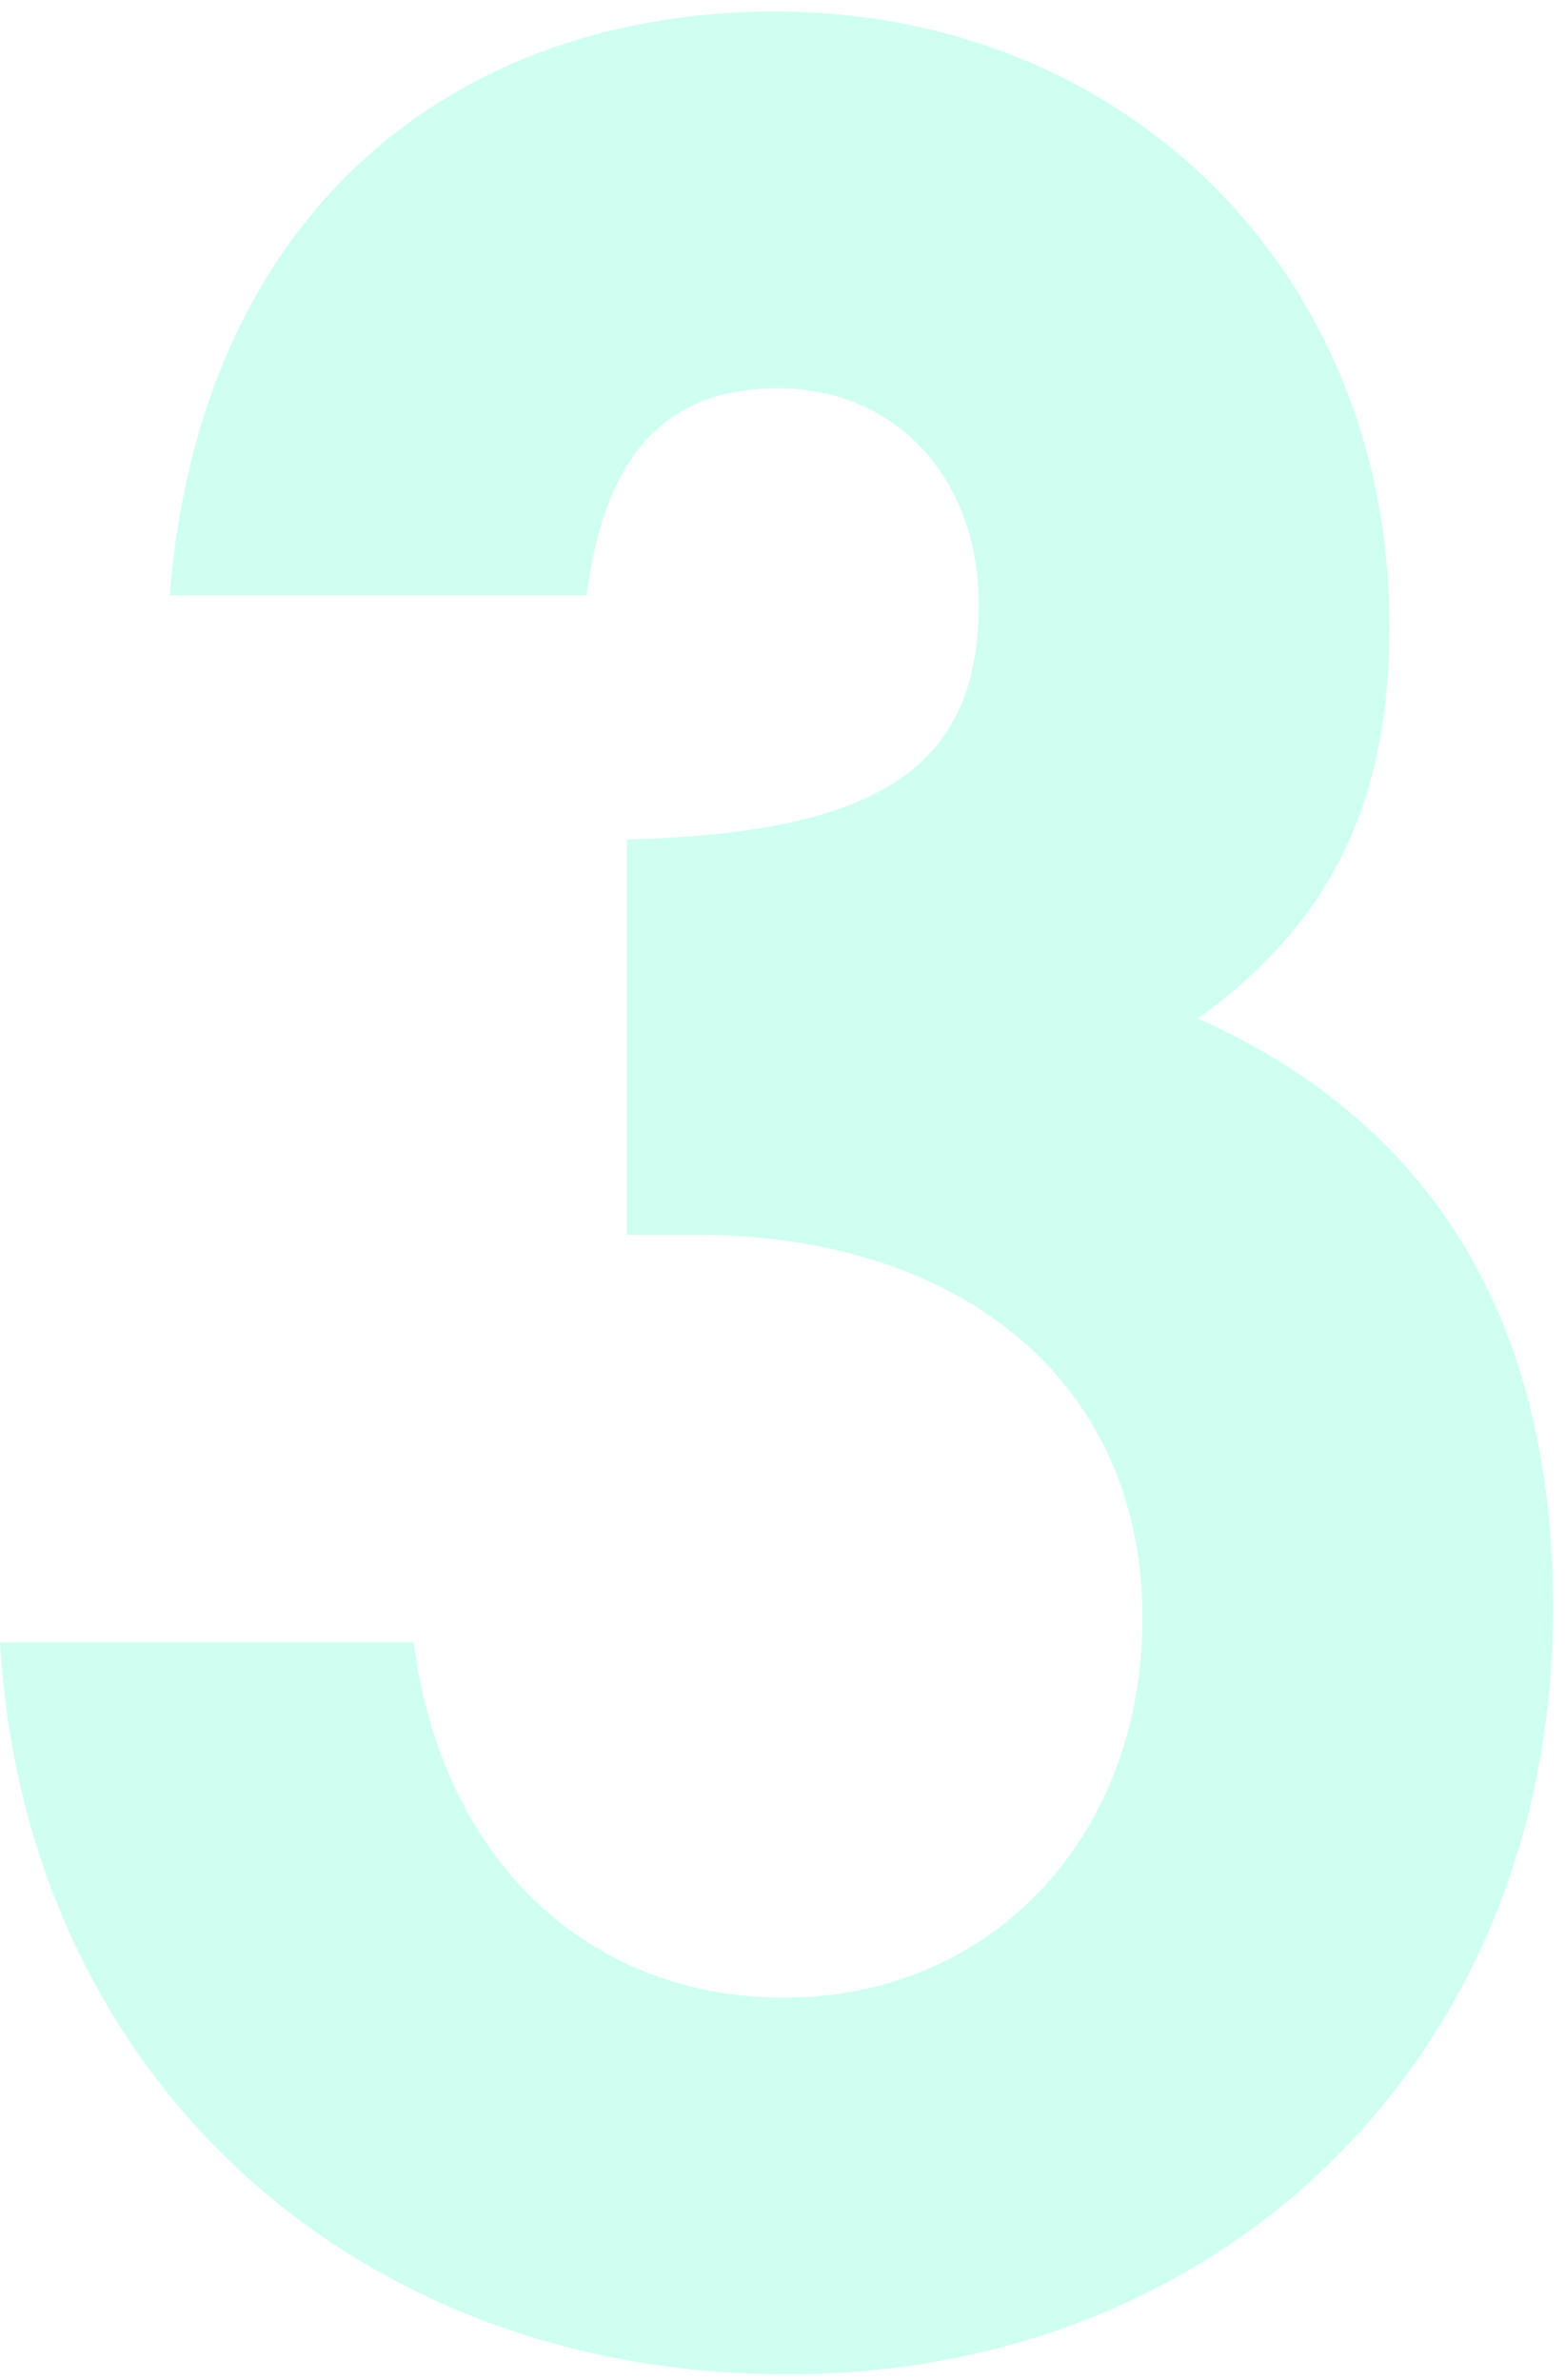 <svg width="98" height="149" viewBox="0 0 98 149" fill="none" xmlns="http://www.w3.org/2000/svg">
<path d="M49.31 148.65C21.85 148.65 1.55 129.7 0 102.82H25.91C27.65 116.36 36.74 125.06 49.11 125.06C62.07 125.06 71.54 115.01 71.54 101.28C71.54 86.78 60.52 77.3 43.5 77.3H39.25V52.55C55.49 52.16 61.29 47.72 61.29 37.85C61.29 29.92 56.07 24.31 48.72 24.31C41.76 24.31 37.89 28.37 36.73 37.27H10.63C12.56 13.1 28.61 0.72 48.53 0.72C70.57 0.72 87.01 17.16 87.01 39.2C87.01 50.22 83.34 57.76 75.02 63.76C89.72 70.33 97.26 82.71 97.26 100.69C97.26 128.35 76.96 148.65 49.31 148.65Z" fill="#11FFBD" fill-opacity="0.2"/>
</svg>
